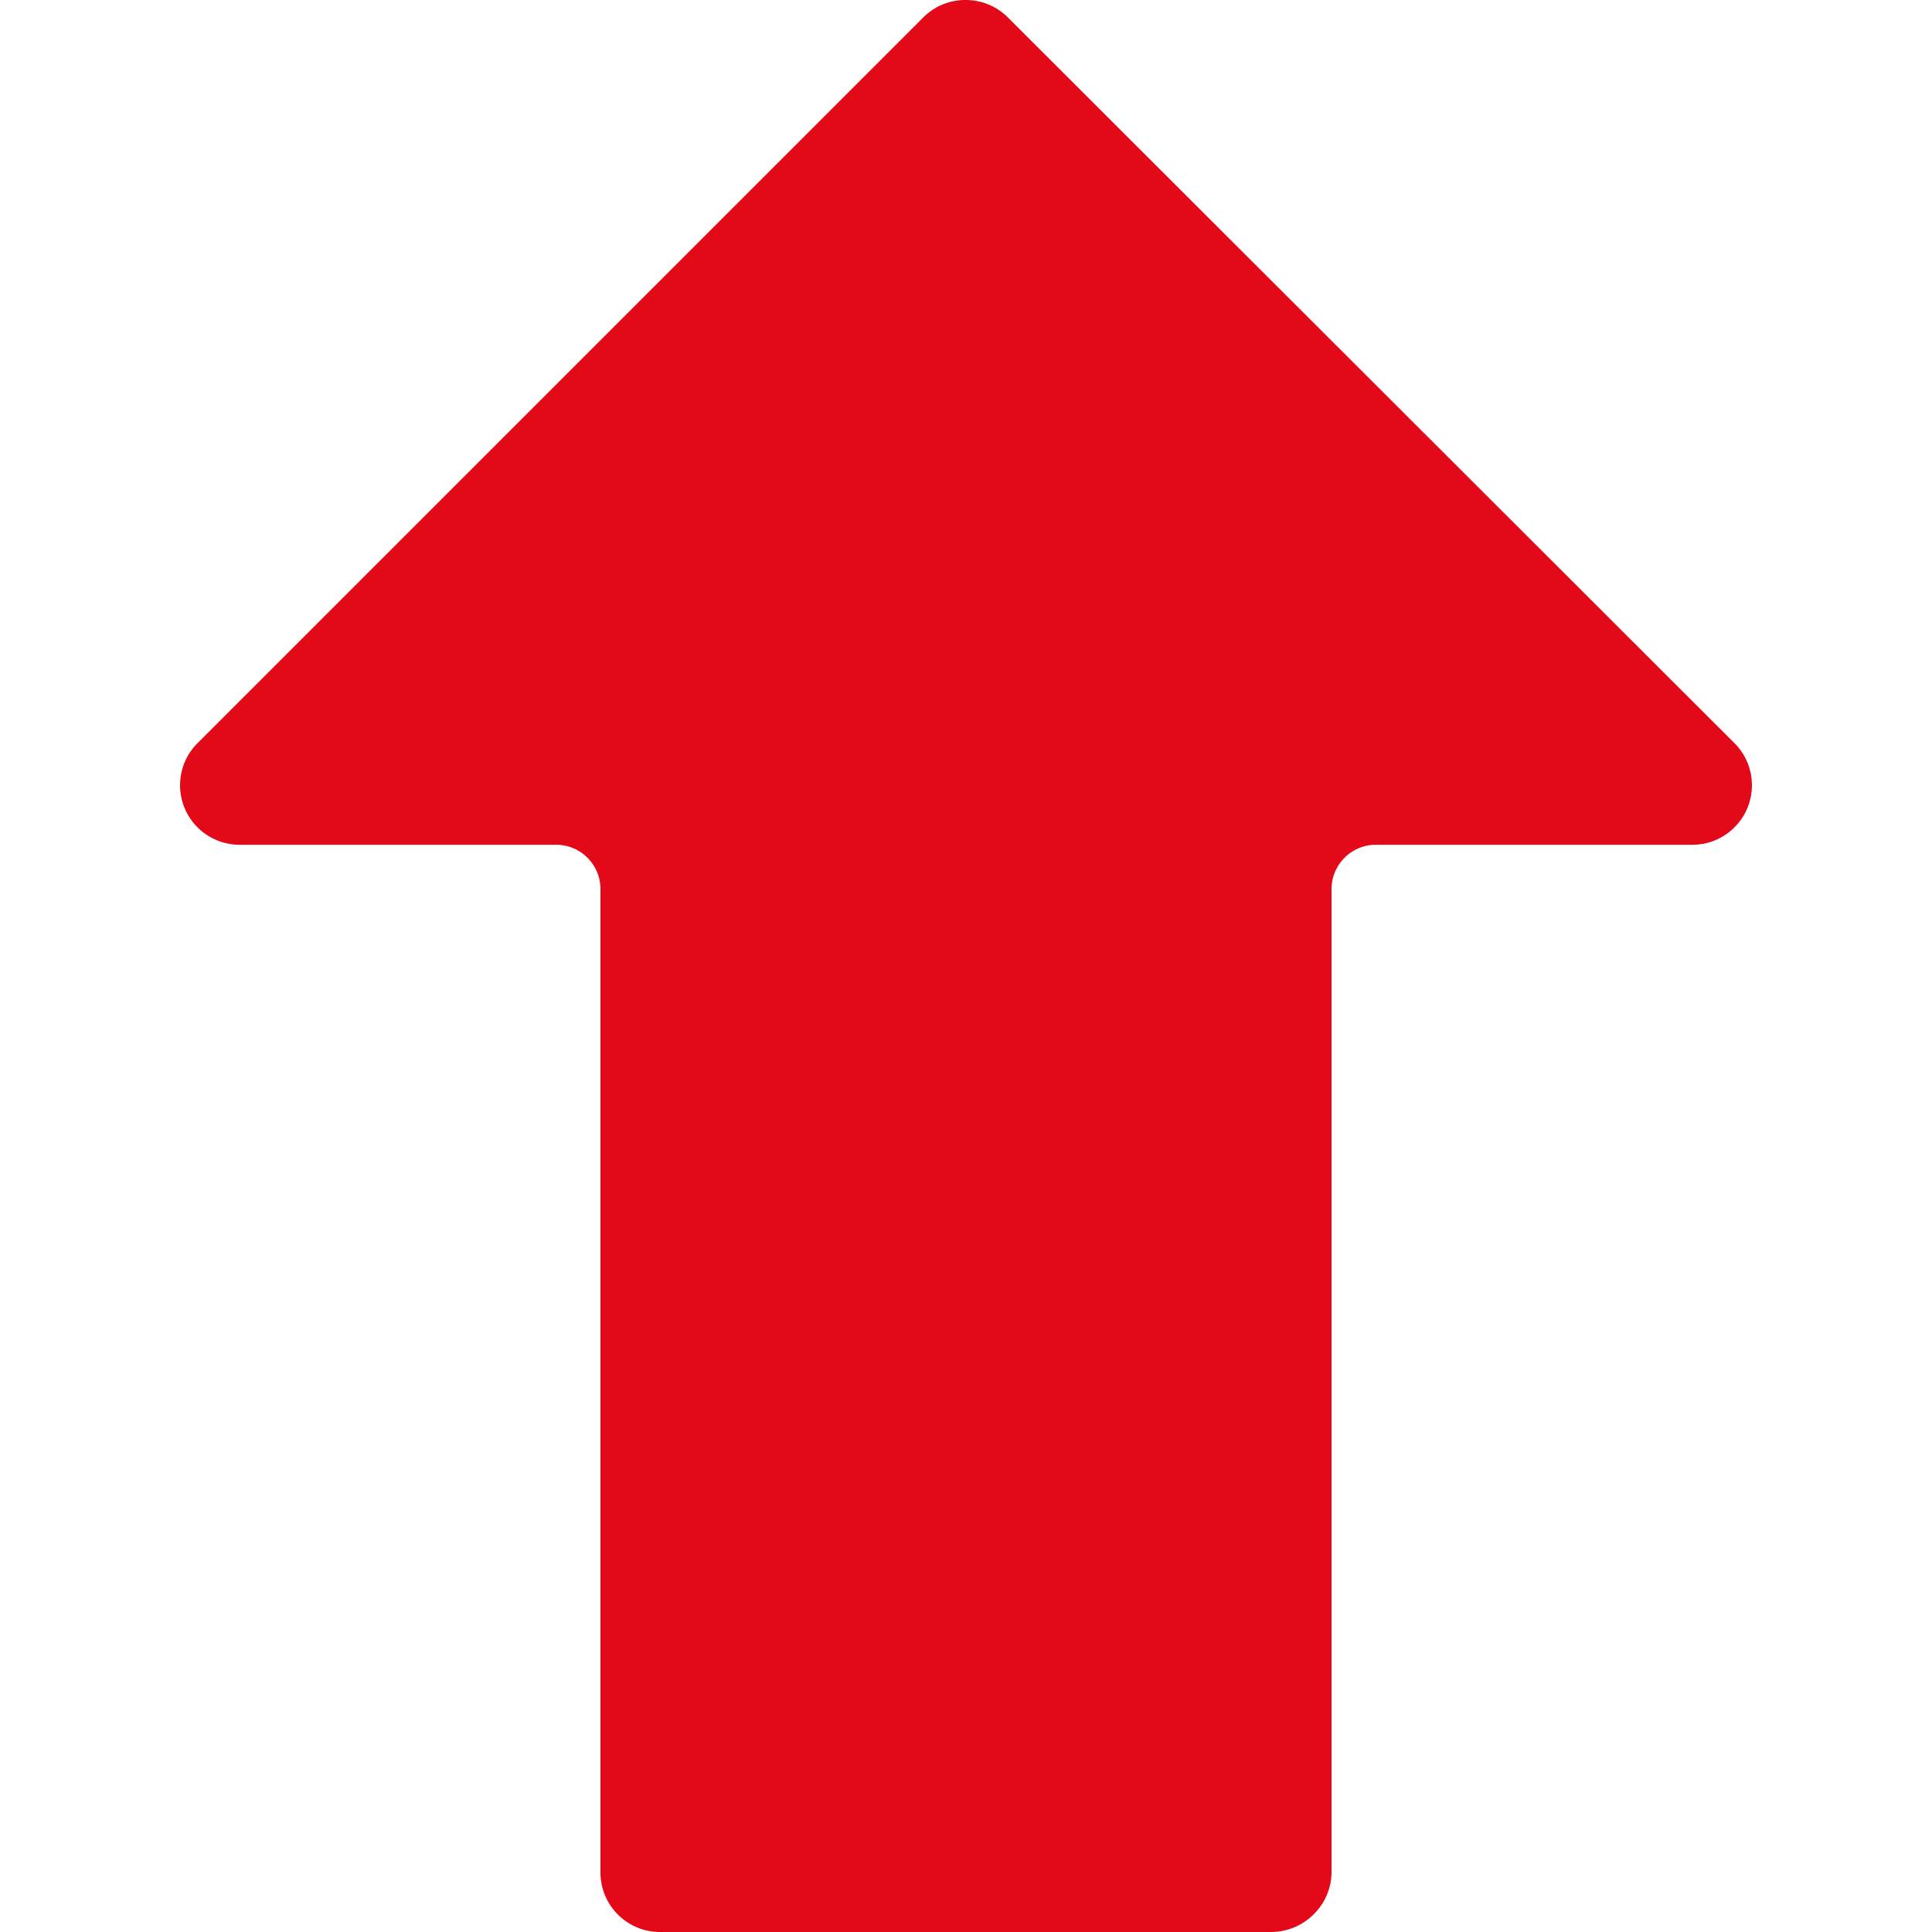 <svg xmlns="http://www.w3.org/2000/svg" xmlns:xlink="http://www.w3.org/1999/xlink" xmlns:svgjs="http://svgjs.com/svgjs" width="512" height="512" x="0" y="0" viewBox="0 0 464 464" style="enable-background:new 0 0 512 512" xml:space="preserve" class="">  <g>    <path d="M416.427 178.347 242.133 4.267A14.294 14.294 0 0 0 231.893 0a14.294 14.294 0 0 0-10.24 4.267l-174.08 174.08c-5.657 5.506-5.779 14.555-.273 20.212a14.291 14.291 0 0 0 10.513 4.321h75.733c5.891 0 10.667 4.776 10.667 10.667v236.16c0 7.894 6.399 14.293 14.293 14.293H305.28a14.503 14.503 0 0 0 10.24-4.267 14.294 14.294 0 0 0 4.267-10.24V213.547c0-5.891 4.776-10.667 10.667-10.667h75.733c7.893.149 14.412-6.128 14.561-14.02a14.291 14.291 0 0 0-4.321-10.513z" fill="#e30918" data-original="#000000" class=""></path>  </g></svg>